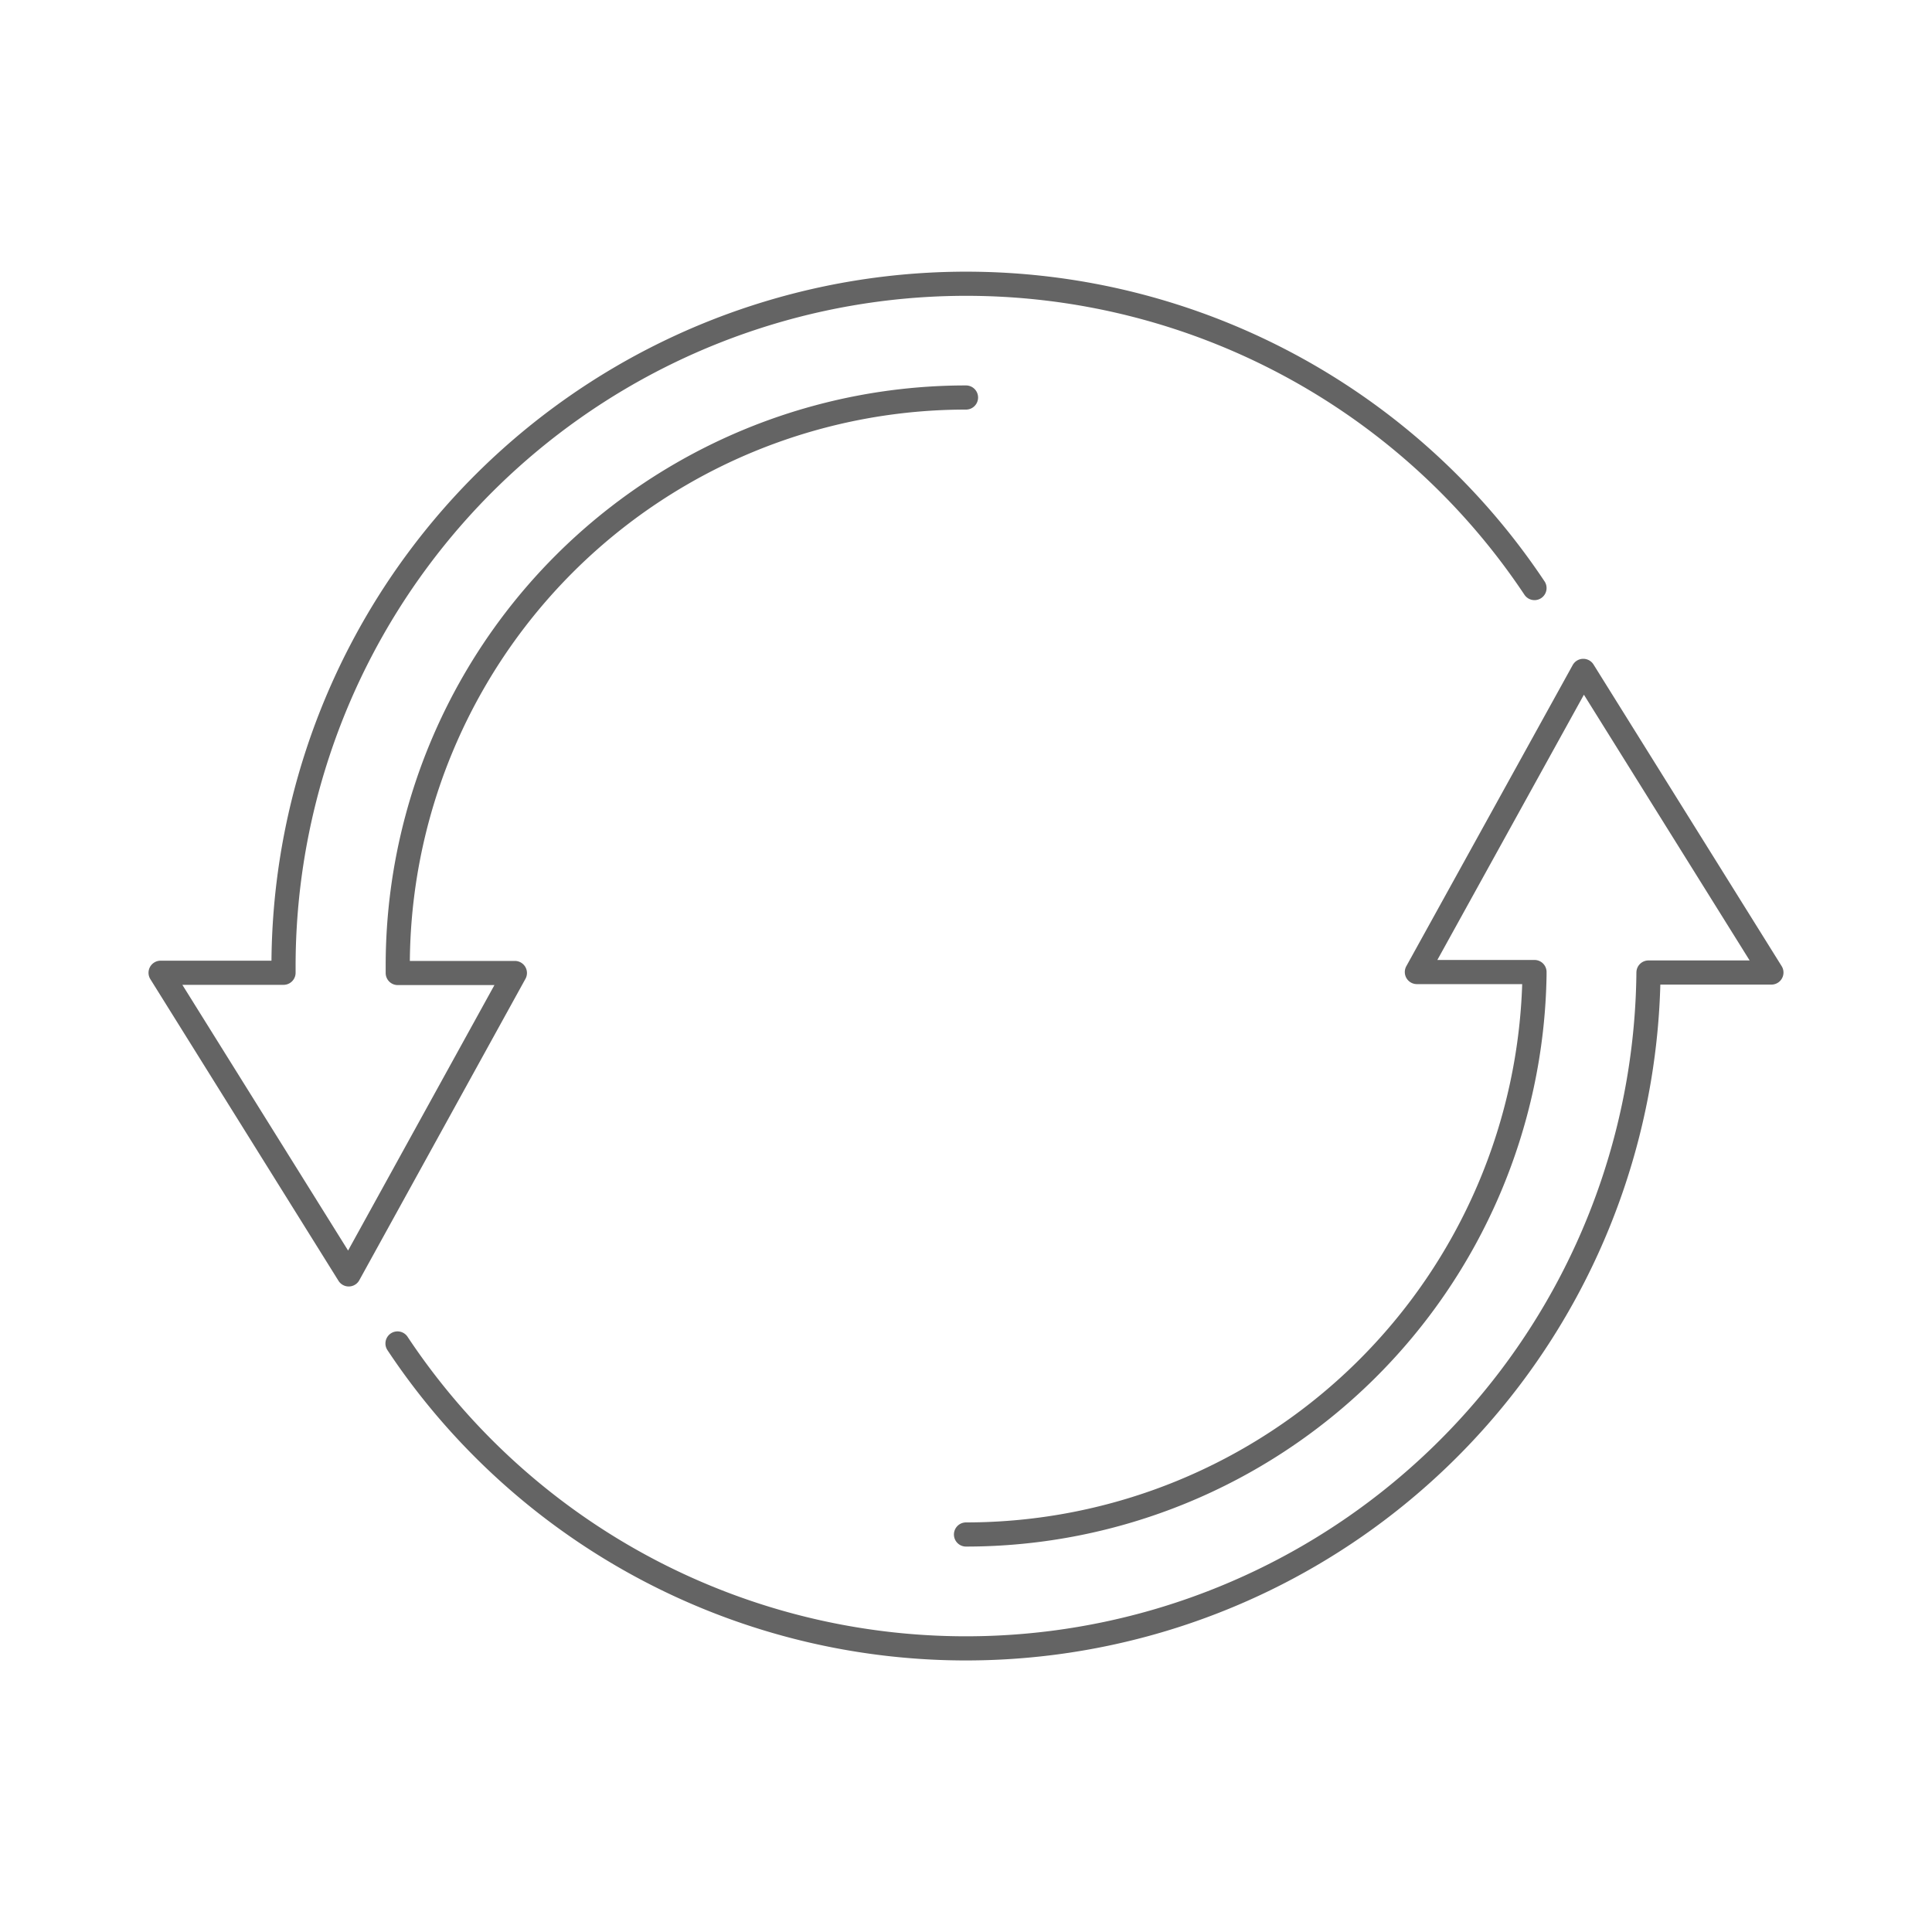 <svg xmlns="http://www.w3.org/2000/svg" viewBox="0 0 80 80"><defs><style>.cls-1{fill:none;stroke:#646464;stroke-linecap:round;stroke-linejoin:round;}</style></defs><g id="Cycle"><path class="cls-1" d="M40,63.54A23.54,23.54,0,0,0,63.54,40.38l0-.13H58.67l6.89-12.47,7.79,12.49-5.09,0a28.26,28.26,0,0,1-51.8,15.36"/><path class="cls-1" d="M40,16.46A23.53,23.53,0,0,0,16.47,40v.29h4.85L14.44,52.77,6.65,40.28h5.09V40a28.27,28.27,0,0,1,51.8-15.65"/></g></svg>